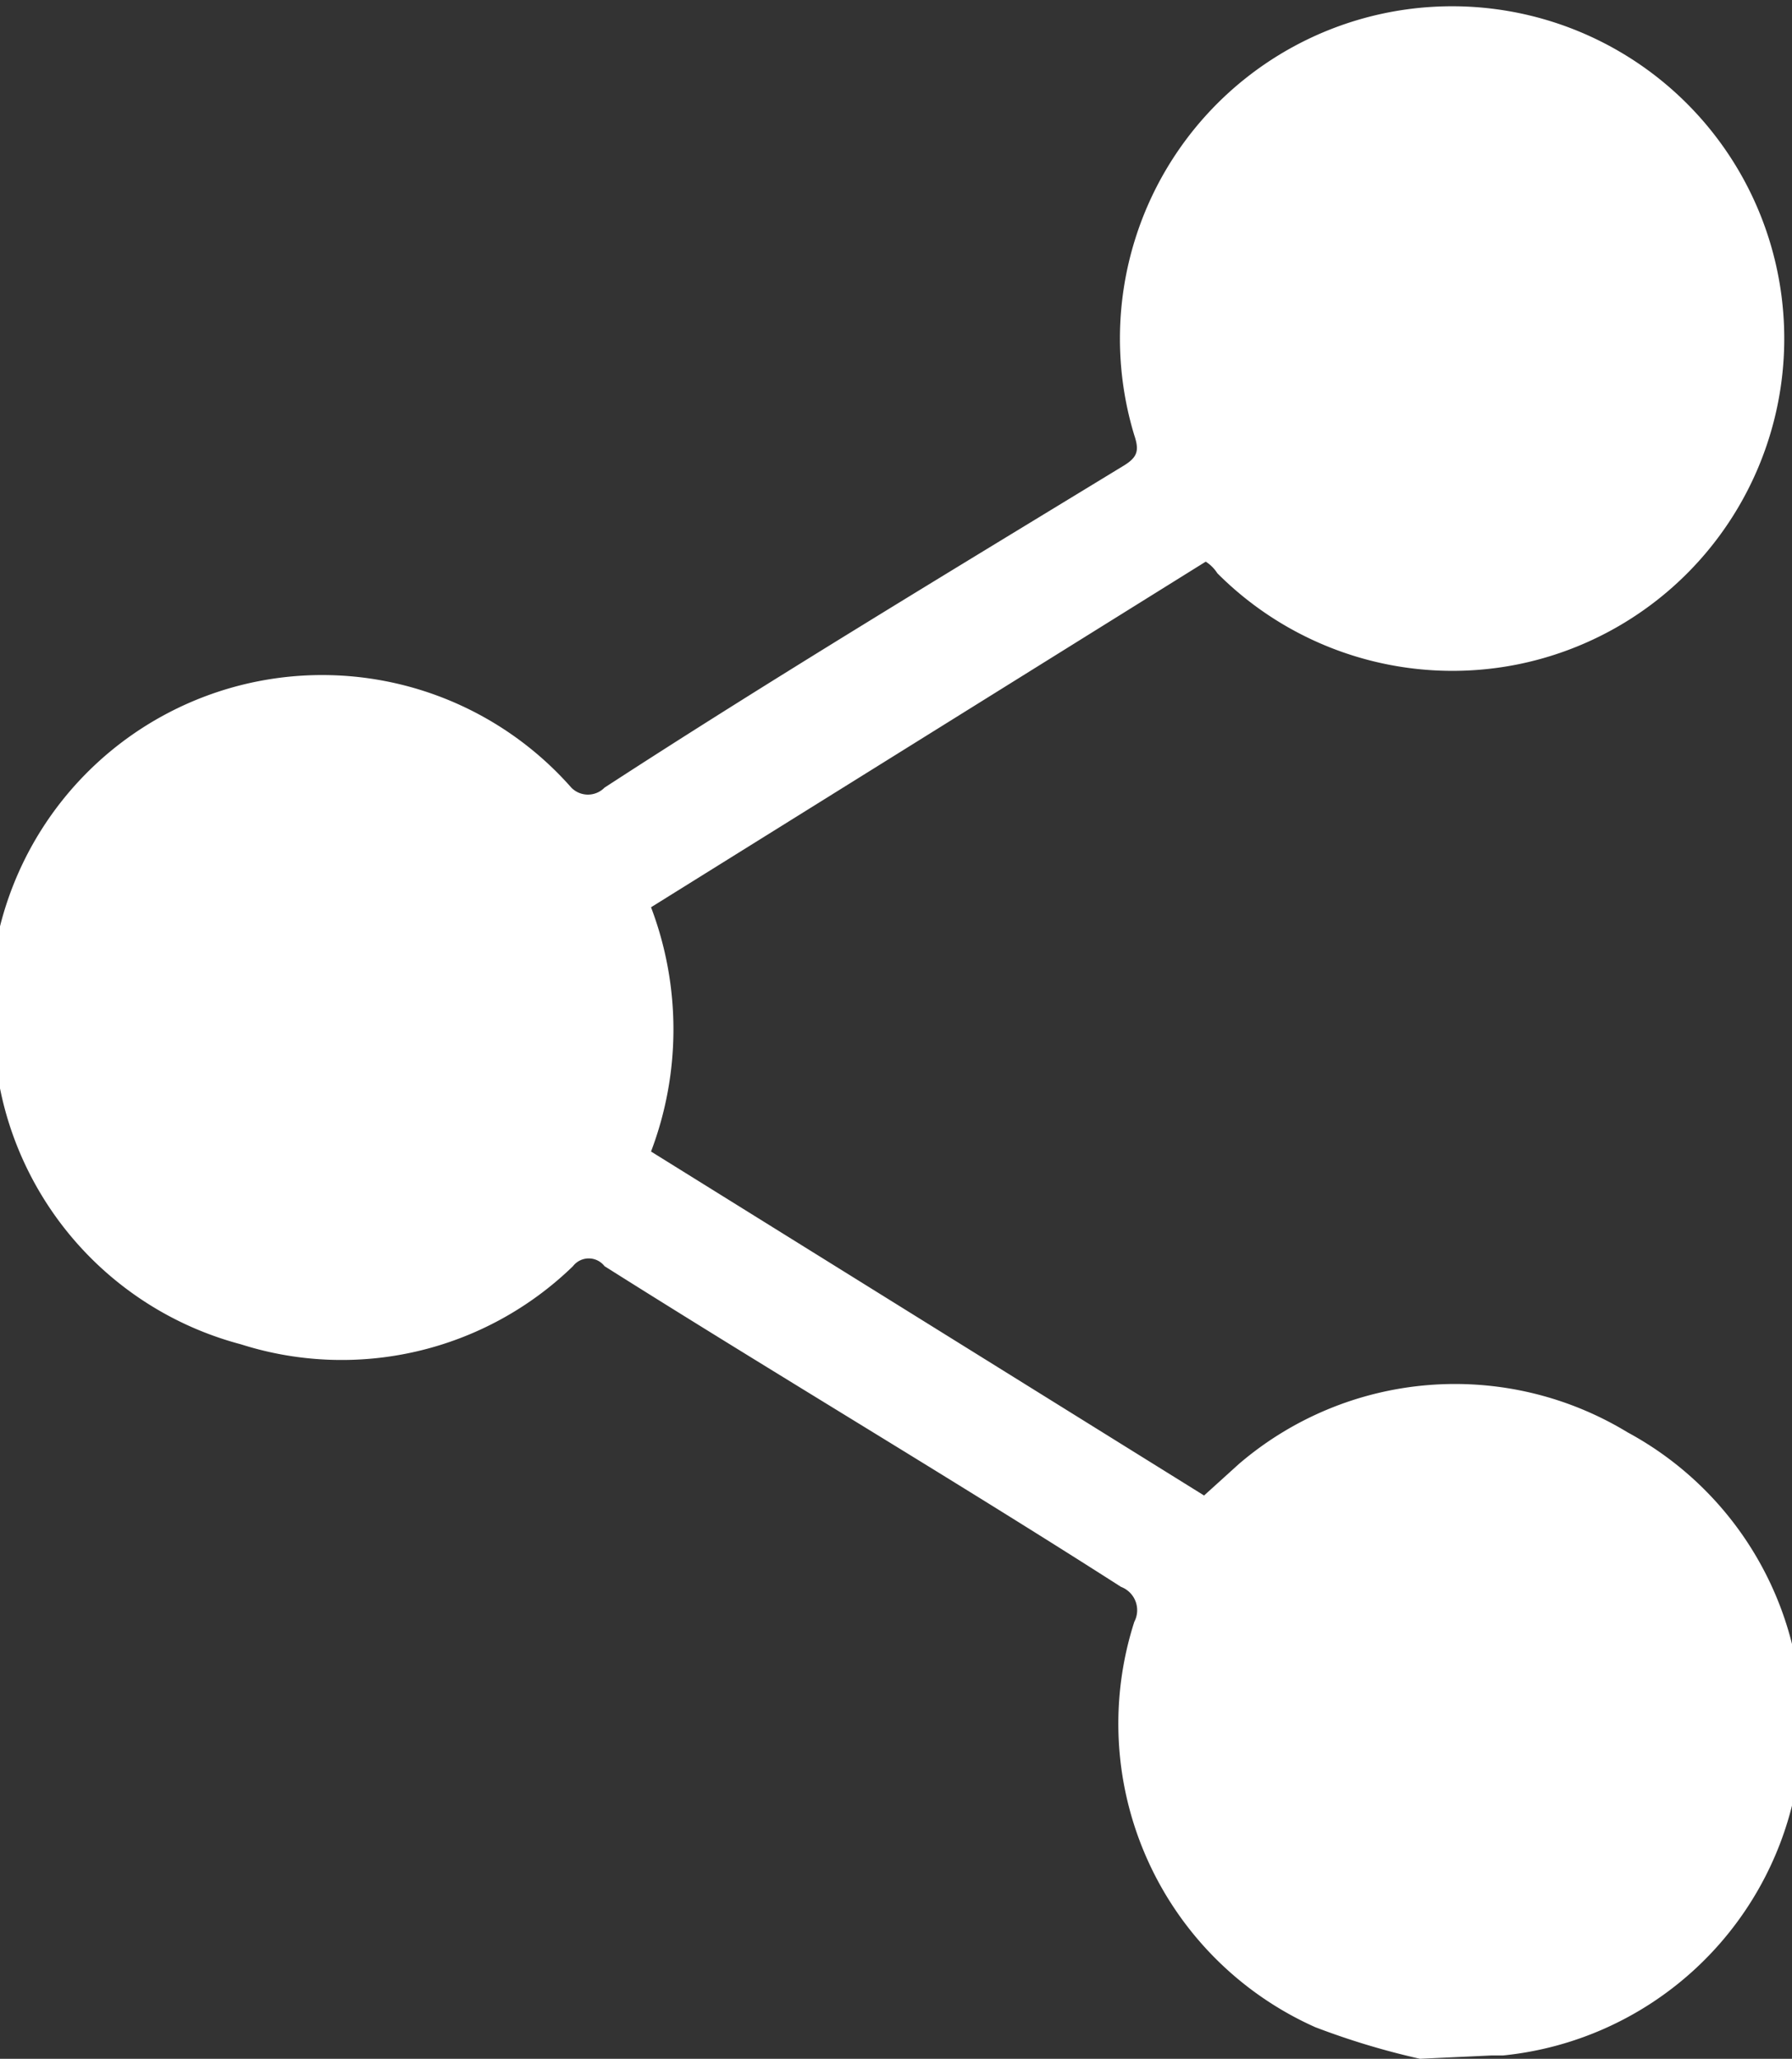 <svg xmlns="http://www.w3.org/2000/svg" width="10.79" height="12.39" viewBox="0 0 10.79 12.39"><rect x="0" y="0" width="10.79" height="12.39" fill="#333333" stroke="none"/><defs><style>.ac7ed56f-857b-4fac-8404-1b64c4aa8e2c{fill:#fff;}</style></defs><g id="f43696e1-1bd7-4e6c-a8b2-a333de60de16" data-name="Capa 2"><g id="a5d83529-2a6b-4ef5-868f-194b3c2f8d67" data-name="Capa 1"><path class="ac7ed56f-857b-4fac-8404-1b64c4aa8e2c" d="M8.55,12.39a4.57,4.57,0,0,1-.63-.19A2,2,0,0,1,6.83,9.76a.15.15,0,0,0-.08-.21c-1-.64-2.08-1.28-3.11-1.93a.12.12,0,0,0-.19,0,2,2,0,0,1-2,.47A2,2,0,0,1,0,6.55,2,2,0,0,1,3.44,4.74a.14.14,0,0,0,.2,0c1-.65,2.08-1.3,3.13-1.94.08-.05.09-.09.06-.18A2,2,0,1,1,9.13,4a2,2,0,0,1-1.8-.55.23.23,0,0,0-.07-.07L3.92,5.46a2.07,2.07,0,0,1,0,1.47L7.25,9l.21-.19A2,2,0,0,1,9.8,8.62a2,2,0,0,1-.75,3.75l-.07,0Z"/></g></g></svg>